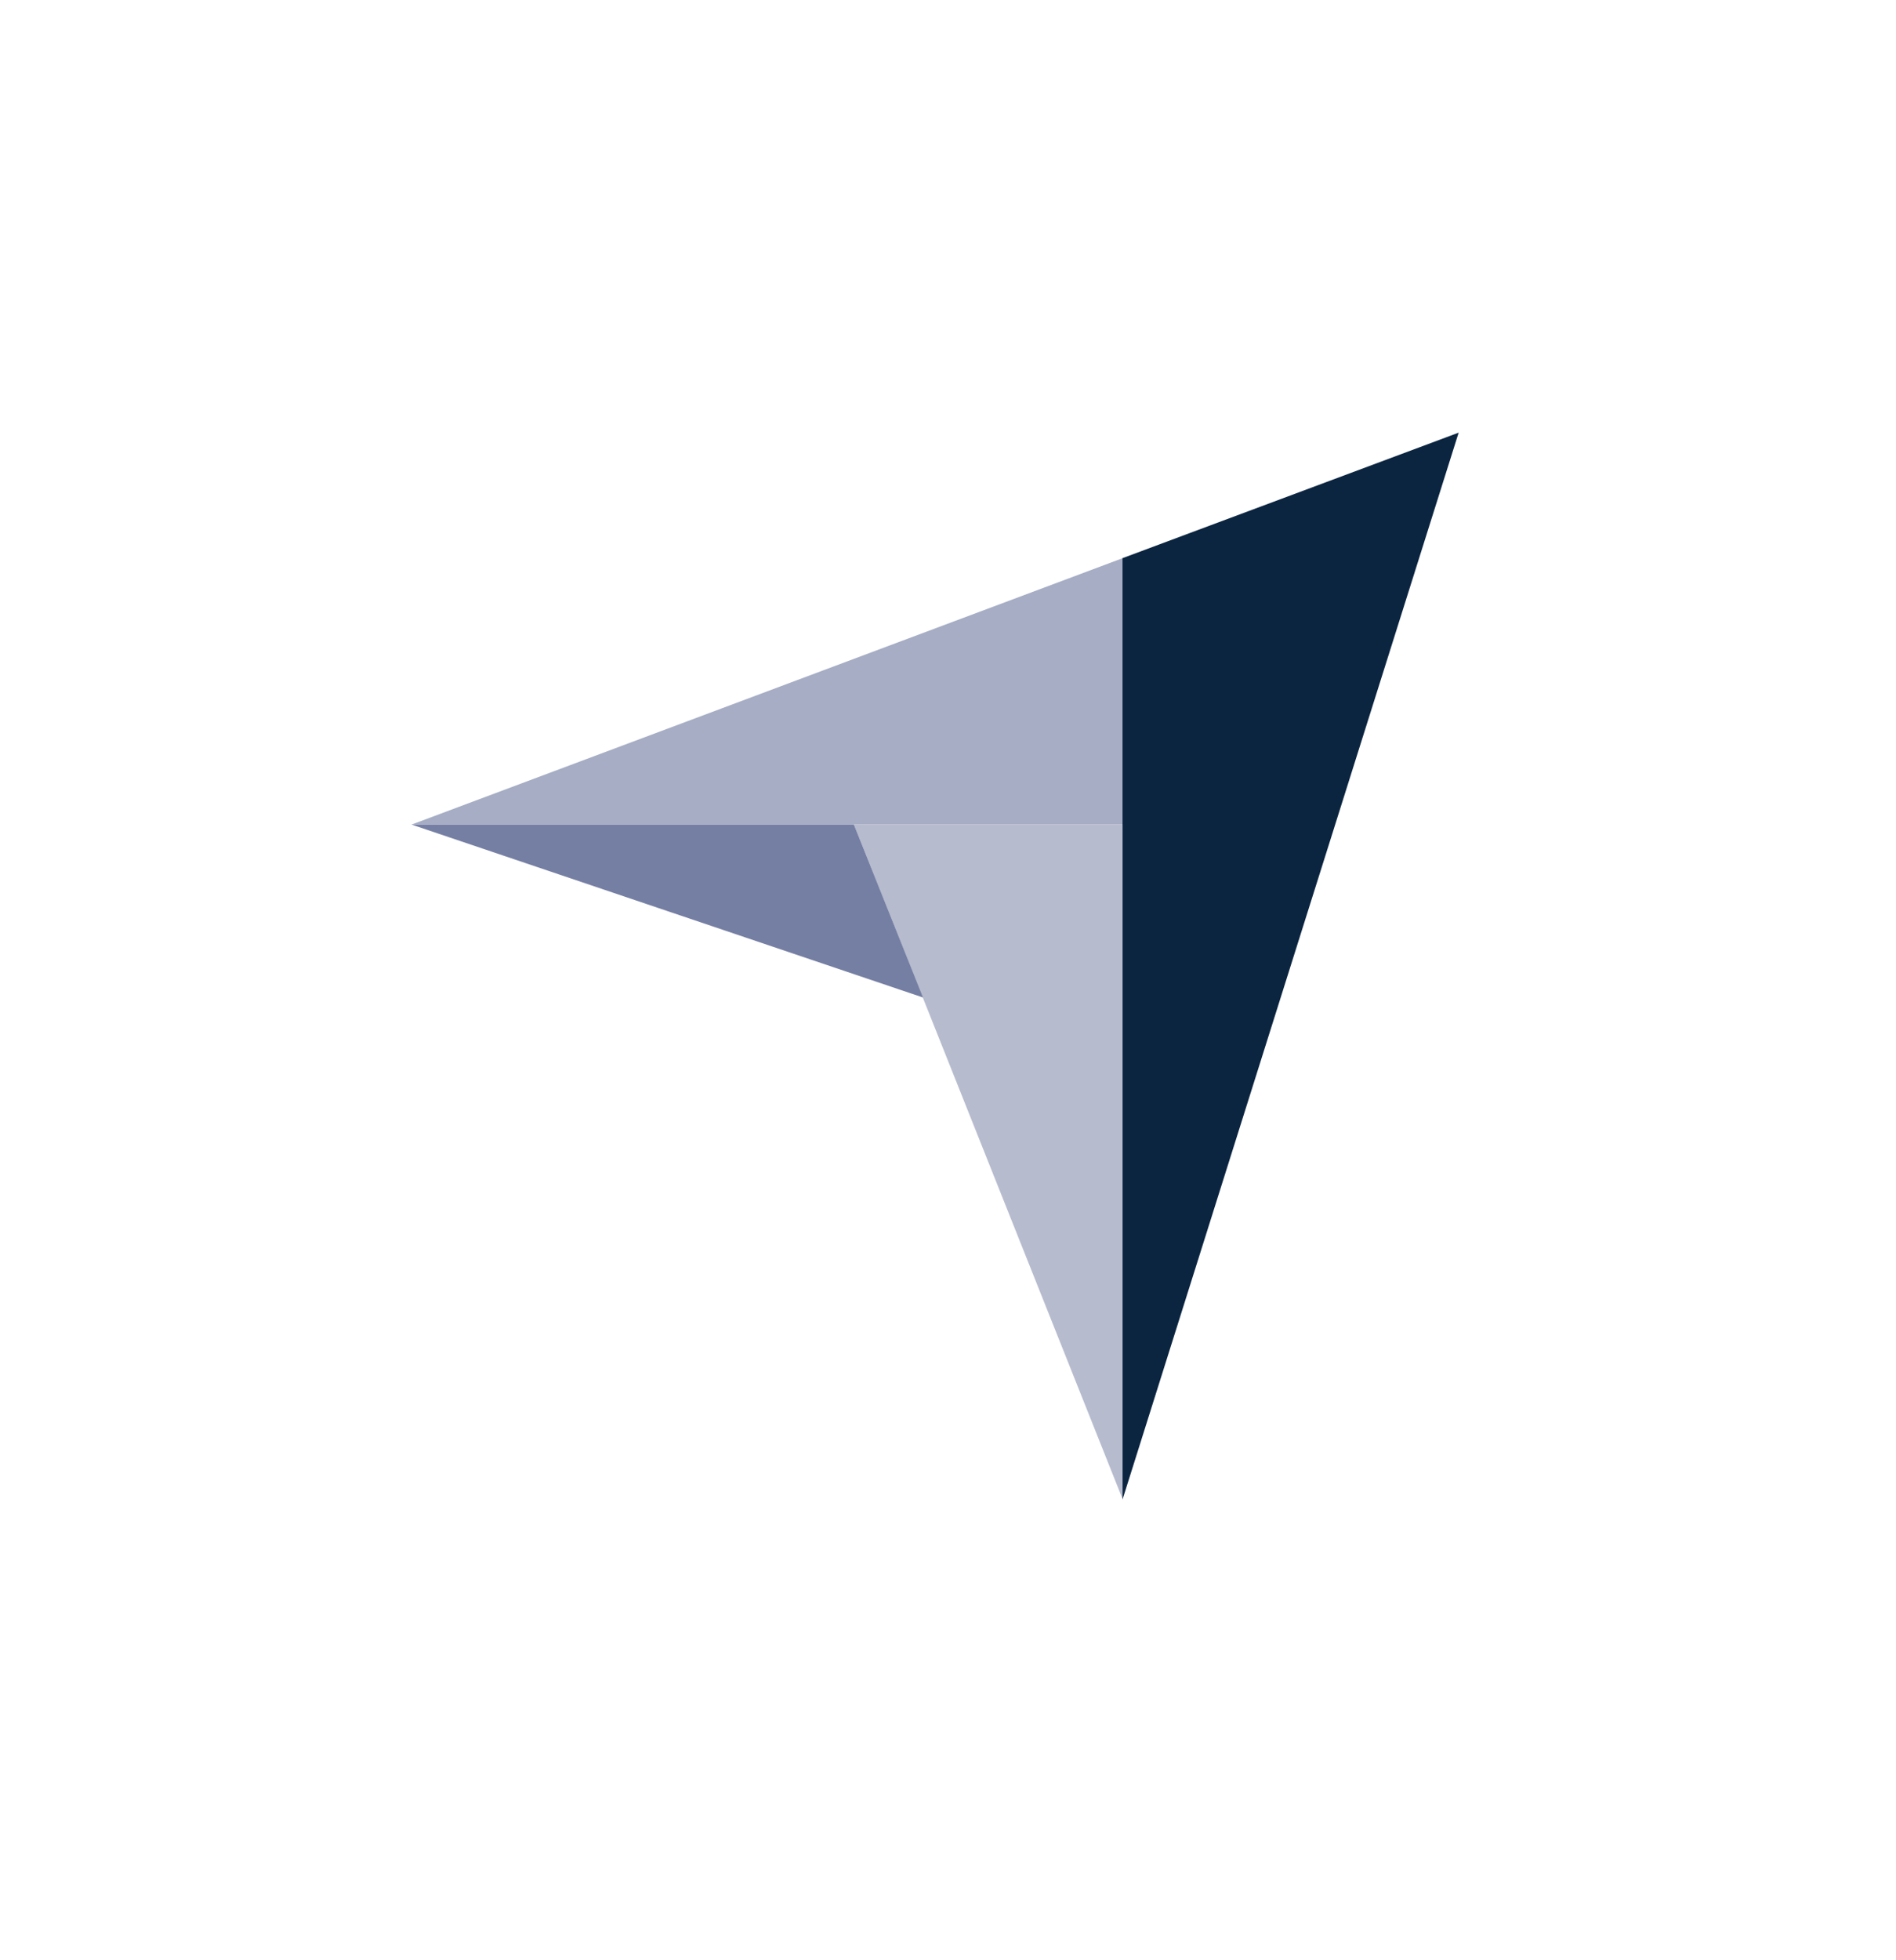 <svg xmlns="http://www.w3.org/2000/svg" width="30" height="31" viewBox="90 0 30 31" fill="none">
  <path d="M96.512 13.04H103.511H107.761V8.828L96.512 13.04Z" fill="#A6ADC4"/>
  <path opacity="1" d="M107.761 8.827V23.716L113.08 6.842L107.761 8.827Z" fill="#0B2541"/>
  <path opacity="1" d="M107.761 13.04H103.511L107.761 23.703V13.04Z" fill="#B6BBCE"/>
  <path opacity="1" d="M96.512 13.04L104.605 15.775L103.511 13.04H96.512Z" fill="#757FA3"/>
</svg>